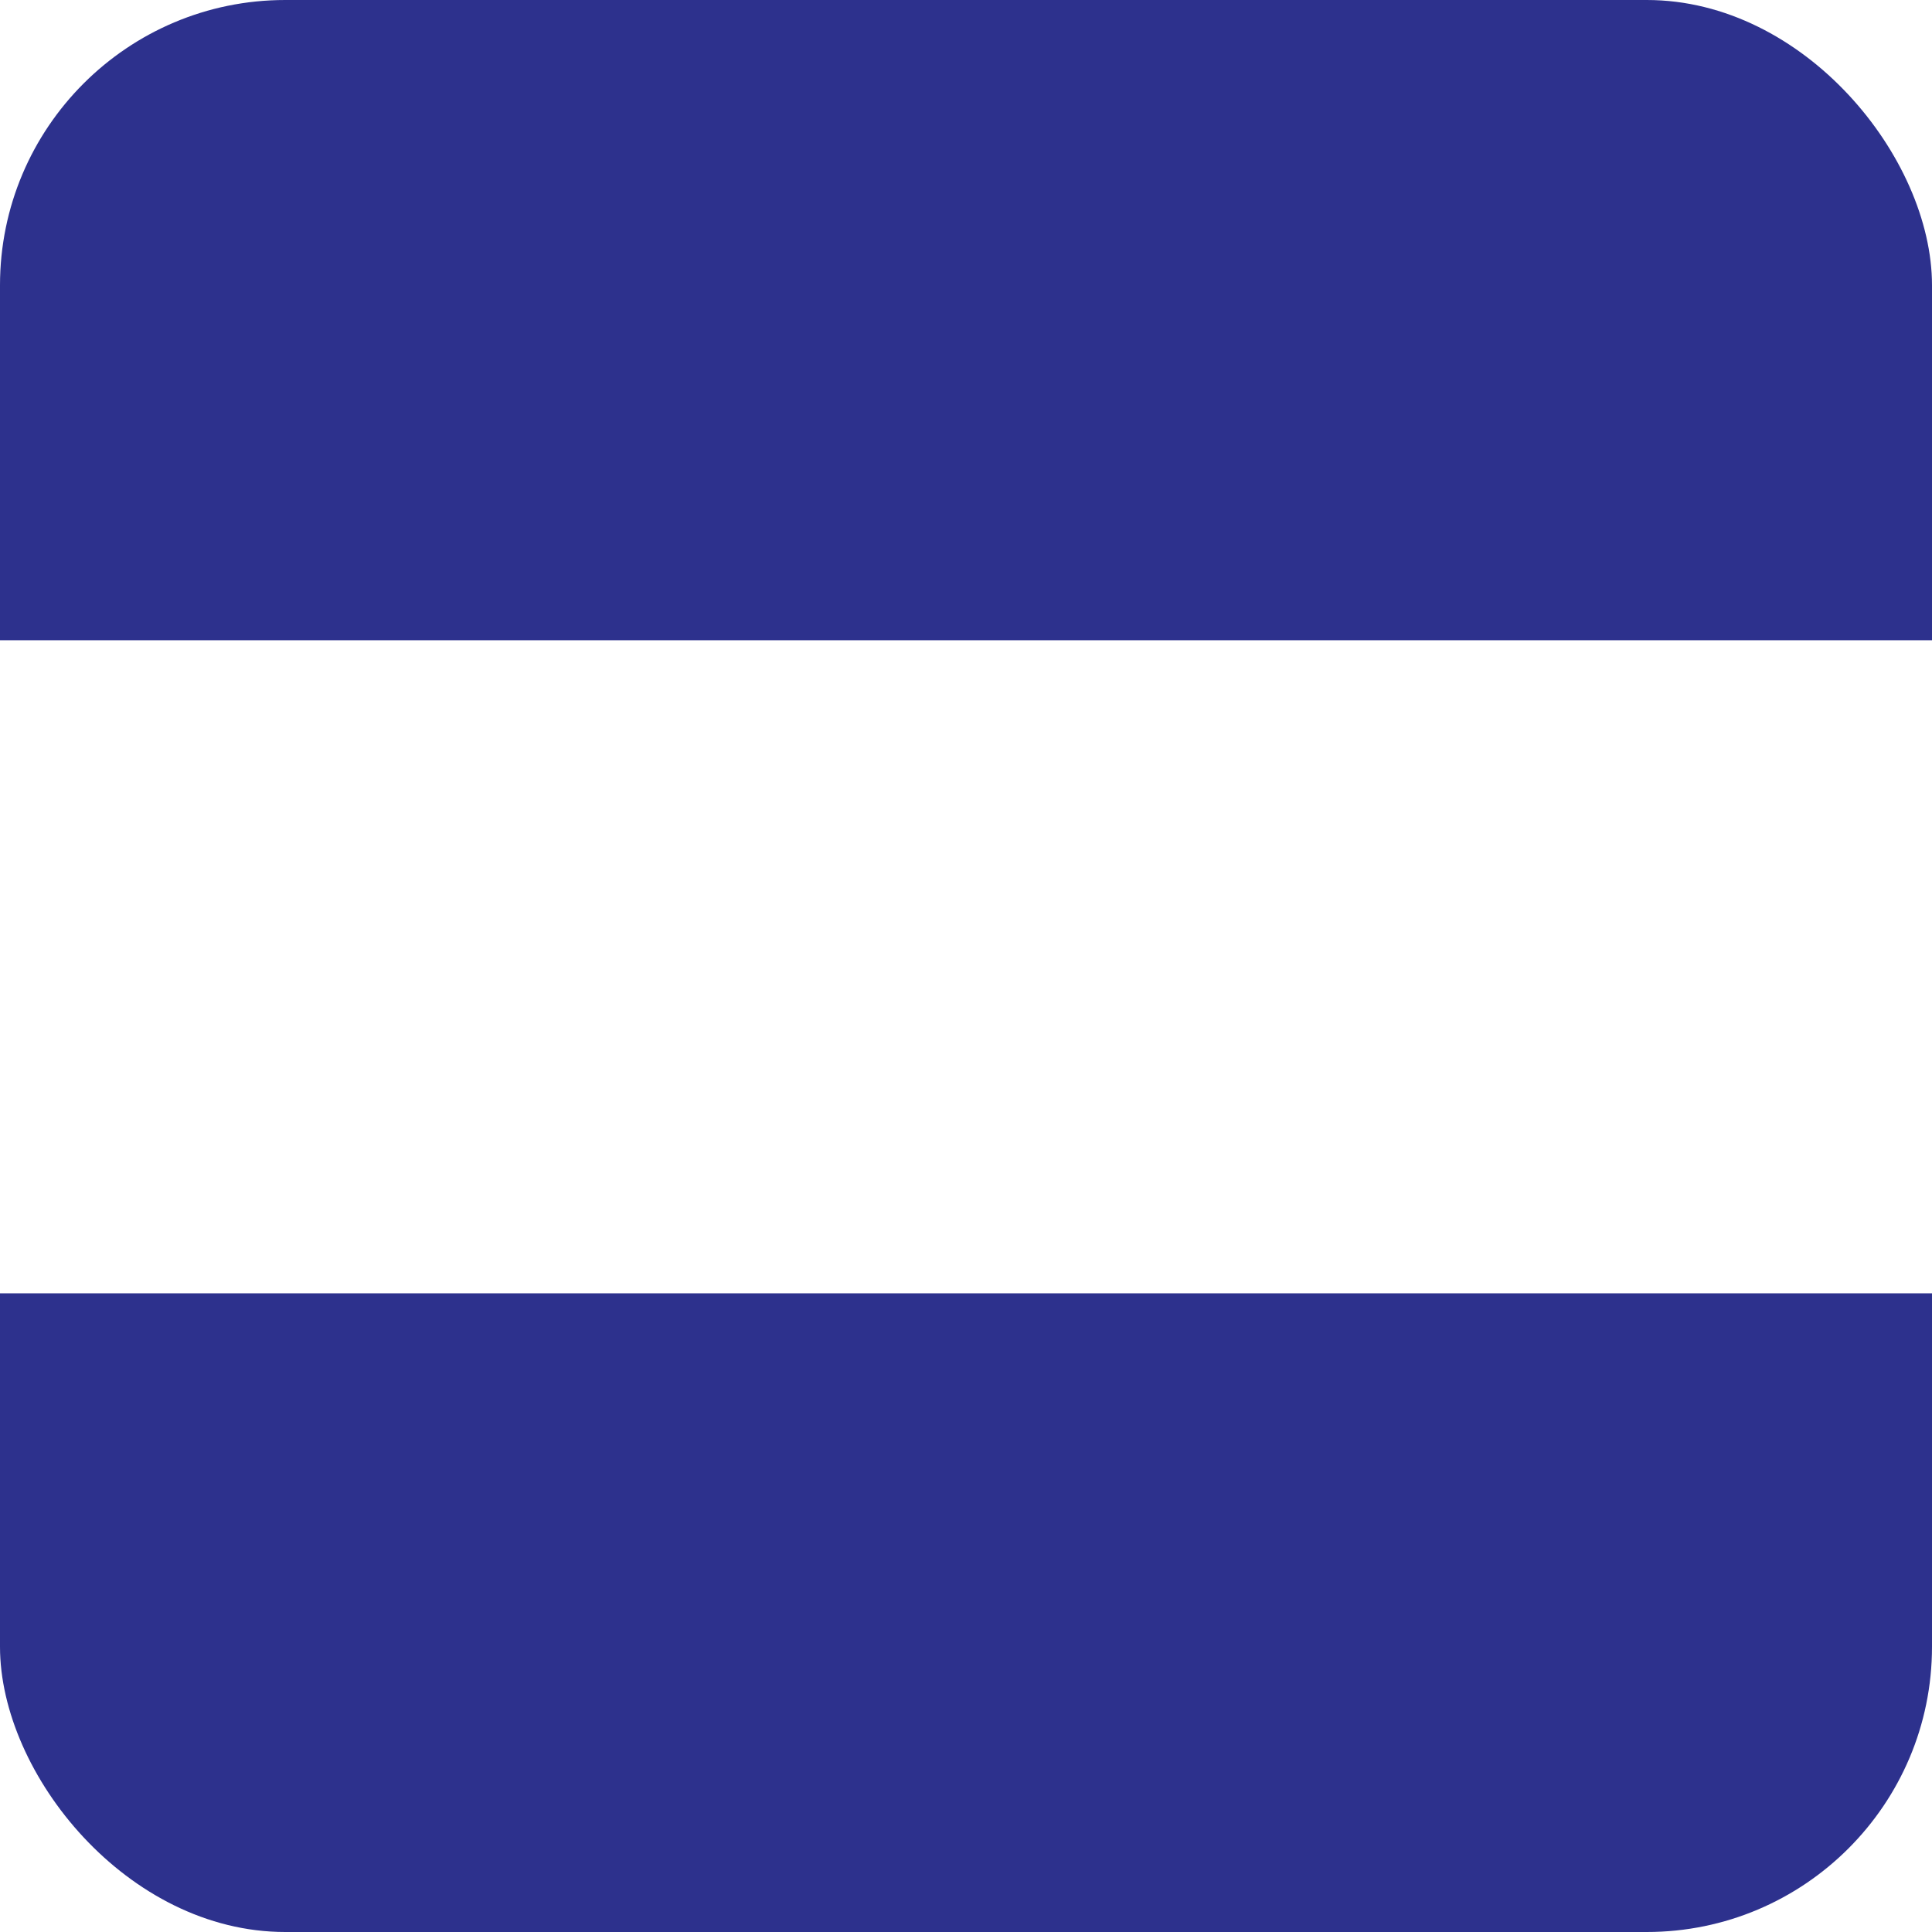 <svg xmlns="http://www.w3.org/2000/svg" xmlns:xlink="http://www.w3.org/1999/xlink" width="33.866" height="33.866" viewBox="0 0 33.866 33.866"><defs><style>.a{fill:none;}.b{clip-path:url(#a);}.c{fill:#2d318d;}</style><clipPath id="a"><rect class="a" width="33.866" height="33.866" rx="5"/></clipPath></defs><g class="b" transform="translate(0 0)"><rect class="c" width="37.73" height="11.449" transform="translate(-1.683 -0.226)"/><rect class="c" width="37.73" height="11.448" transform="translate(-1.683 22.67)"/></g></svg>